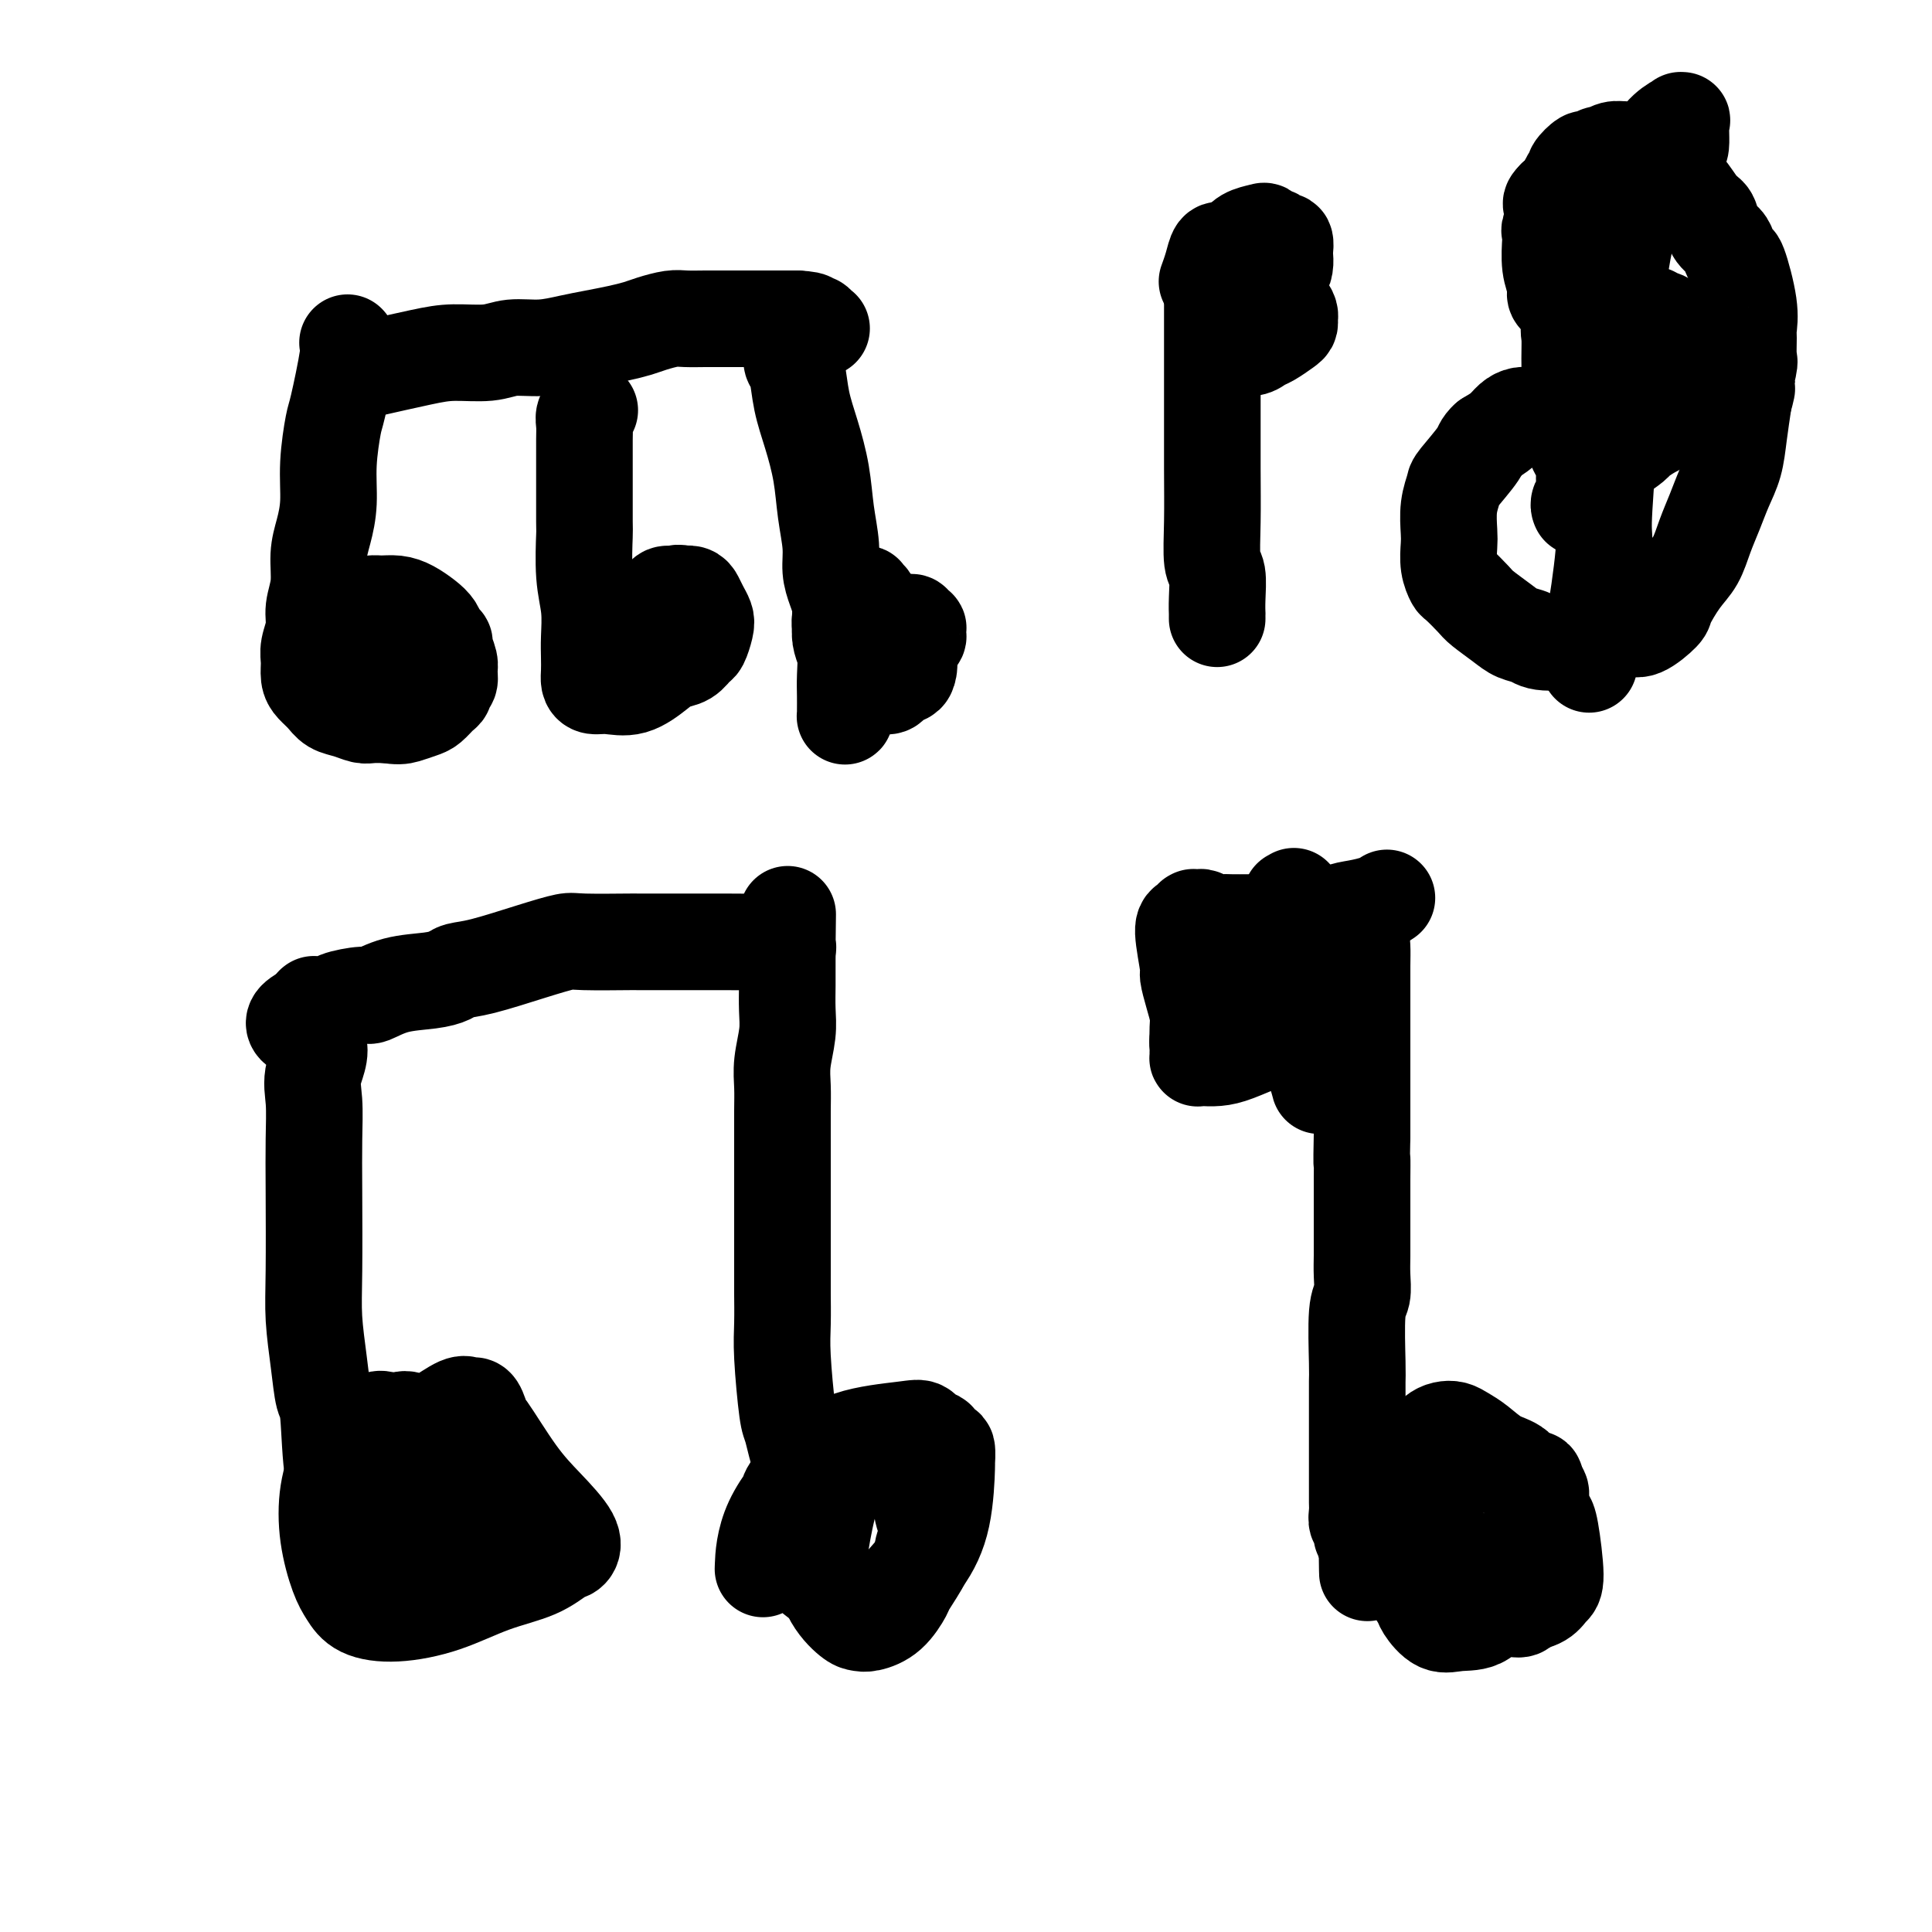 <svg viewBox='0 0 400 400' version='1.1' xmlns='http://www.w3.org/2000/svg' xmlns:xlink='http://www.w3.org/1999/xlink'><g fill='none' stroke='#000000' stroke-width='20' stroke-linecap='round' stroke-linejoin='round'><path d='M74,310c-0.000,-0.000 -0.001,-0.000 0,0c0.001,0.000 0.003,0.001 0,0c-0.003,-0.001 -0.010,-0.003 0,0c0.010,0.003 0.039,0.012 0,0c-0.039,-0.012 -0.146,-0.045 0,0c0.146,0.045 0.543,0.169 1,1c0.457,0.831 0.972,2.370 2,4c1.028,1.630 2.570,3.350 4,5c1.430,1.650 2.749,3.228 4,4c1.251,0.772 2.435,0.736 3,1c0.565,0.264 0.511,0.827 1,1c0.489,0.173 1.521,-0.045 2,0c0.479,0.045 0.405,0.354 1,0c0.595,-0.354 1.859,-1.369 3,-3c1.141,-1.631 2.160,-3.878 3,-6c0.840,-2.122 1.500,-4.119 2,-6c0.500,-1.881 0.841,-3.645 1,-5c0.159,-1.355 0.137,-2.299 0,-3c-0.137,-0.701 -0.387,-1.157 -1,-2c-0.613,-0.843 -1.588,-2.073 -3,-3c-1.412,-0.927 -3.261,-1.551 -5,-2c-1.739,-0.449 -3.370,-0.725 -5,-1'/><path d='M87,295c-2.912,-1.471 -3.193,-1.150 -4,-1c-0.807,0.150 -2.141,0.127 -3,0c-0.859,-0.127 -1.242,-0.358 -2,0c-0.758,0.358 -1.889,1.306 -3,2c-1.111,0.694 -2.201,1.133 -3,2c-0.799,0.867 -1.308,2.160 -2,4c-0.692,1.840 -1.566,4.226 -2,7c-0.434,2.774 -0.427,5.935 0,9c0.427,3.065 1.275,6.032 2,8c0.725,1.968 1.327,2.935 2,4c0.673,1.065 1.418,2.228 3,3c1.582,0.772 4.003,1.152 7,1c2.997,-0.152 6.571,-0.838 10,-2c3.429,-1.162 6.712,-2.801 10,-4c3.288,-1.199 6.579,-1.957 9,-3c2.421,-1.043 3.970,-2.370 5,-3c1.030,-0.630 1.540,-0.563 2,-1c0.460,-0.437 0.870,-1.379 0,-3c-0.870,-1.621 -3.021,-3.923 -5,-6c-1.979,-2.077 -3.787,-3.930 -6,-7c-2.213,-3.070 -4.830,-7.358 -6,-9c-1.170,-1.642 -0.891,-0.639 -1,-1c-0.109,-0.361 -0.604,-2.087 -1,-3c-0.396,-0.913 -0.692,-1.011 -1,-1c-0.308,0.011 -0.628,0.133 -1,0c-0.372,-0.133 -0.796,-0.522 -2,0c-1.204,0.522 -3.187,1.955 -5,3c-1.813,1.045 -3.455,1.703 -5,3c-1.545,1.297 -2.993,3.234 -4,5c-1.007,1.766 -1.573,3.362 -2,5c-0.427,1.638 -0.713,3.319 -1,5'/><path d='M78,312c-1.153,3.262 -0.535,3.918 0,5c0.535,1.082 0.988,2.591 2,4c1.012,1.409 2.582,2.718 4,4c1.418,1.282 2.685,2.536 4,3c1.315,0.464 2.678,0.137 4,0c1.322,-0.137 2.604,-0.086 4,-1c1.396,-0.914 2.906,-2.795 4,-5c1.094,-2.205 1.772,-4.734 2,-8c0.228,-3.266 0.006,-7.270 0,-9c-0.006,-1.730 0.203,-1.186 0,-2c-0.203,-0.814 -0.817,-2.988 -1,-4c-0.183,-1.012 0.065,-0.863 0,-1c-0.065,-0.137 -0.443,-0.559 -1,-1c-0.557,-0.441 -1.291,-0.902 -2,-1c-0.709,-0.098 -1.392,0.167 -3,1c-1.608,0.833 -4.142,2.234 -6,4c-1.858,1.766 -3.039,3.899 -4,6c-0.961,2.101 -1.703,4.172 -2,5c-0.297,0.828 -0.148,0.414 0,0'/><path d='M174,307c-0.045,0.023 -0.090,0.046 0,0c0.090,-0.046 0.315,-0.163 0,0c-0.315,0.163 -1.171,0.604 -2,3c-0.829,2.396 -1.631,6.747 -2,9c-0.369,2.253 -0.305,2.409 0,4c0.305,1.591 0.850,4.619 2,7c1.150,2.381 2.904,4.116 4,5c1.096,0.884 1.534,0.917 2,1c0.466,0.083 0.960,0.215 2,0c1.040,-0.215 2.628,-0.776 4,-2c1.372,-1.224 2.530,-3.111 3,-4c0.470,-0.889 0.252,-0.781 1,-2c0.748,-1.219 2.462,-3.765 3,-5c0.538,-1.235 -0.100,-1.160 0,-2c0.100,-0.840 0.940,-2.595 1,-4c0.060,-1.405 -0.659,-2.460 -1,-4c-0.341,-1.540 -0.305,-3.566 -1,-5c-0.695,-1.434 -2.123,-2.277 -3,-3c-0.877,-0.723 -1.205,-1.328 -2,-2c-0.795,-0.672 -2.058,-1.412 -3,-2c-0.942,-0.588 -1.562,-1.024 -3,-1c-1.438,0.024 -3.695,0.506 -5,1c-1.305,0.494 -1.659,0.998 -3,2c-1.341,1.002 -3.671,2.501 -6,4'/><path d='M165,307c-2.536,1.983 -1.877,3.440 -2,5c-0.123,1.560 -1.029,3.224 -1,5c0.029,1.776 0.994,3.663 2,5c1.006,1.337 2.053,2.125 3,3c0.947,0.875 1.795,1.839 4,3c2.205,1.161 5.769,2.519 7,3c1.231,0.481 0.130,0.084 1,0c0.870,-0.084 3.711,0.144 5,0c1.289,-0.144 1.025,-0.658 2,-2c0.975,-1.342 3.190,-3.510 5,-6c1.810,-2.490 3.214,-5.302 4,-9c0.786,-3.698 0.954,-8.281 1,-10c0.046,-1.719 -0.028,-0.574 0,-1c0.028,-0.426 0.159,-2.423 0,-3c-0.159,-0.577 -0.609,0.265 -1,0c-0.391,-0.265 -0.725,-1.636 -1,-2c-0.275,-0.364 -0.491,0.281 -1,0c-0.509,-0.281 -1.309,-1.486 -2,-2c-0.691,-0.514 -1.271,-0.336 -4,0c-2.729,0.336 -7.607,0.830 -11,2c-3.393,1.170 -5.301,3.015 -8,6c-2.699,2.985 -6.188,7.111 -8,11c-1.812,3.889 -1.946,7.540 -2,9c-0.054,1.460 -0.027,0.730 0,0'/><path d='M171,309c0.007,0.010 0.015,0.020 0,0c-0.015,-0.020 -0.052,-0.070 0,0c0.052,0.070 0.193,0.260 0,0c-0.193,-0.260 -0.720,-0.971 -1,-1c-0.280,-0.029 -0.313,0.626 -1,0c-0.687,-0.626 -2.026,-2.531 -3,-5c-0.974,-2.469 -1.581,-5.502 -2,-7c-0.419,-1.498 -0.648,-1.459 -1,-4c-0.352,-2.541 -0.826,-7.661 -1,-11c-0.174,-3.339 -0.047,-4.899 0,-7c0.047,-2.101 0.012,-4.745 0,-6c-0.012,-1.255 -0.003,-1.122 0,-4c0.003,-2.878 0.001,-8.769 0,-13c-0.001,-4.231 -0.001,-6.804 0,-9c0.001,-2.196 0.004,-4.015 0,-6c-0.004,-1.985 -0.015,-4.136 0,-6c0.015,-1.864 0.057,-3.440 0,-5c-0.057,-1.560 -0.211,-3.105 0,-5c0.211,-1.895 0.789,-4.141 1,-6c0.211,-1.859 0.057,-3.332 0,-5c-0.057,-1.668 -0.015,-3.533 0,-5c0.015,-1.467 0.004,-2.538 0,-3c-0.004,-0.462 -0.001,-0.317 0,-1c0.001,-0.683 0.000,-2.195 0,-3c-0.000,-0.805 -0.000,-0.902 0,-1'/><path d='M163,196c0.155,-13.150 0.041,-3.523 0,0c-0.041,3.523 -0.011,0.944 0,0c0.011,-0.944 0.003,-0.253 0,0c-0.003,0.253 -0.001,0.068 0,0c0.001,-0.068 0.000,-0.018 0,0c-0.000,0.018 -0.000,0.005 0,0c0.000,-0.005 0.000,-0.001 0,0c-0.000,0.001 -0.000,0.000 0,0c0.000,-0.000 0.000,-0.000 0,0c-0.000,0.000 -0.000,0.000 0,0c0.000,-0.000 0.000,-0.000 0,0c-0.000,0.000 -0.000,-0.000 0,0c0.000,0.000 0.000,0.000 0,0c-0.000,-0.000 -0.000,-0.000 0,0c0.000,0.000 0.001,0.001 0,0c-0.001,-0.001 -0.006,-0.004 0,0c0.006,0.004 0.021,0.015 0,0c-0.021,-0.015 -0.078,-0.056 0,0c0.078,0.056 0.290,0.207 0,0c-0.290,-0.207 -1.083,-0.774 -2,-1c-0.917,-0.226 -1.959,-0.113 -3,0'/><path d='M158,195c-0.961,-0.155 -0.865,-0.041 -2,0c-1.135,0.041 -3.501,0.011 -6,0c-2.499,-0.011 -5.132,-0.003 -7,0c-1.868,0.003 -2.973,-0.001 -5,0c-2.027,0.001 -4.977,0.005 -6,0c-1.023,-0.005 -0.117,-0.019 -2,0c-1.883,0.019 -6.553,0.071 -9,0c-2.447,-0.071 -2.671,-0.265 -4,0c-1.329,0.265 -3.763,0.988 -7,2c-3.237,1.012 -7.277,2.311 -10,3c-2.723,0.689 -4.127,0.767 -5,1c-0.873,0.233 -1.213,0.622 -2,1c-0.787,0.378 -2.019,0.745 -4,1c-1.981,0.255 -4.711,0.398 -7,1c-2.289,0.602 -4.137,1.664 -5,2c-0.863,0.336 -0.743,-0.054 -2,0c-1.257,0.054 -3.892,0.550 -5,1c-1.108,0.450 -0.688,0.853 -1,1c-0.312,0.147 -1.355,0.040 -2,0c-0.645,-0.040 -0.891,-0.011 -1,0c-0.109,0.011 -0.082,0.003 0,0c0.082,-0.003 0.218,-0.002 0,0c-0.218,0.002 -0.790,0.003 -1,0c-0.210,-0.003 -0.056,-0.011 0,0c0.056,0.011 0.015,0.041 0,0c-0.015,-0.041 -0.004,-0.155 0,0c0.004,0.155 0.002,0.577 0,1'/><path d='M65,209c-8.044,3.171 -2.156,4.099 0,6c2.156,1.901 0.578,4.775 0,7c-0.578,2.225 -0.156,3.803 0,6c0.156,2.197 0.045,5.015 0,8c-0.045,2.985 -0.023,6.138 0,11c0.023,4.862 0.048,11.432 0,16c-0.048,4.568 -0.169,7.133 0,10c0.169,2.867 0.627,6.036 1,9c0.373,2.964 0.660,5.722 1,7c0.340,1.278 0.732,1.074 1,4c0.268,2.926 0.412,8.980 1,12c0.588,3.020 1.622,3.005 2,3c0.378,-0.005 0.102,-0.001 0,0c-0.102,0.001 -0.029,0.000 0,0c0.029,-0.000 0.015,-0.000 0,0'/><path d='M283,190c-0.000,0.000 -0.000,0.000 0,0c0.000,-0.000 0.000,-0.000 0,0c-0.000,0.000 -0.000,0.000 0,0c0.000,-0.000 0.000,-0.000 0,0c-0.000,0.000 -0.000,0.000 0,0c0.000,-0.000 0.000,-0.000 0,0c-0.000,0.000 -0.000,0.000 0,0c0.000,-0.000 0.000,-0.000 0,0c-0.000,0.000 -0.000,0.001 0,0c0.000,-0.001 0.001,-0.003 0,0c-0.001,0.003 -0.004,0.010 0,0c0.004,-0.010 0.015,-0.036 0,0c-0.015,0.036 -0.057,0.135 0,0c0.057,-0.135 0.211,-0.504 0,0c-0.211,0.504 -0.789,1.880 -1,3c-0.211,1.120 -0.057,1.982 0,3c0.057,1.018 0.015,2.192 0,4c-0.015,1.808 -0.004,4.251 0,6c0.004,1.749 0.001,2.803 0,5c-0.001,2.197 -0.000,5.537 0,8c0.000,2.463 0.000,4.048 0,6c-0.000,1.952 -0.000,4.272 0,6c0.000,1.728 0.000,2.864 0,4'/><path d='M282,235c-0.155,7.882 -0.041,5.087 0,5c0.041,-0.087 0.011,2.535 0,4c-0.011,1.465 -0.003,1.773 0,3c0.003,1.227 0.002,3.372 0,5c-0.002,1.628 -0.004,2.740 0,4c0.004,1.260 0.015,2.670 0,4c-0.015,1.330 -0.057,2.582 0,4c0.057,1.418 0.211,3.002 0,4c-0.211,0.998 -0.789,1.408 -1,4c-0.211,2.592 -0.057,7.365 0,10c0.057,2.635 0.015,3.134 0,4c-0.015,0.866 -0.004,2.101 0,3c0.004,0.899 0.001,1.463 0,2c-0.001,0.537 -0.000,1.047 0,2c0.000,0.953 0.000,2.349 0,3c-0.000,0.651 -0.000,0.557 0,1c0.000,0.443 0.000,1.422 0,2c-0.000,0.578 -0.000,0.753 0,1c0.000,0.247 0.000,0.565 0,1c-0.000,0.435 -0.001,0.986 0,2c0.001,1.014 0.004,2.491 0,4c-0.004,1.509 -0.015,3.049 0,4c0.015,0.951 0.057,1.312 0,2c-0.057,0.688 -0.211,1.704 0,2c0.211,0.296 0.788,-0.128 1,0c0.212,0.128 0.060,0.808 0,1c-0.060,0.192 -0.026,-0.103 0,0c0.026,0.103 0.046,0.605 0,1c-0.046,0.395 -0.156,0.684 0,1c0.156,0.316 0.578,0.658 1,1'/><path d='M283,319c0.169,13.003 0.090,3.510 0,0c-0.090,-3.510 -0.193,-1.038 0,0c0.193,1.038 0.681,0.643 1,1c0.319,0.357 0.467,1.466 1,2c0.533,0.534 1.449,0.493 2,1c0.551,0.507 0.737,1.564 1,2c0.263,0.436 0.602,0.253 2,1c1.398,0.747 3.856,2.424 5,3c1.144,0.576 0.975,0.049 1,0c0.025,-0.049 0.245,0.379 1,1c0.755,0.621 2.046,1.434 3,2c0.954,0.566 1.571,0.884 2,1c0.429,0.116 0.671,0.031 1,0c0.329,-0.031 0.745,-0.009 1,0c0.255,0.009 0.348,0.004 1,0c0.652,-0.004 1.861,-0.007 3,0c1.139,0.007 2.207,0.024 3,0c0.793,-0.024 1.312,-0.091 2,0c0.688,0.091 1.543,0.338 2,0c0.457,-0.338 0.514,-1.260 1,-2c0.486,-0.740 1.402,-1.297 2,-2c0.598,-0.703 0.878,-1.551 1,-2c0.122,-0.449 0.086,-0.500 0,-1c-0.086,-0.500 -0.222,-1.448 0,-2c0.222,-0.552 0.803,-0.707 1,-1c0.197,-0.293 0.011,-0.725 0,-1c-0.011,-0.275 0.152,-0.393 0,-1c-0.152,-0.607 -0.618,-1.702 -1,-3c-0.382,-1.298 -0.681,-2.799 -1,-4c-0.319,-1.201 -0.660,-2.100 -1,-3'/><path d='M317,311c-0.482,-2.268 -0.186,-1.938 0,-2c0.186,-0.062 0.262,-0.515 0,-1c-0.262,-0.485 -0.864,-1.001 -1,-1c-0.136,0.001 0.192,0.519 0,0c-0.192,-0.519 -0.905,-2.076 -2,-3c-1.095,-0.924 -2.573,-1.215 -4,-2c-1.427,-0.785 -2.805,-2.065 -4,-3c-1.195,-0.935 -2.208,-1.526 -3,-2c-0.792,-0.474 -1.363,-0.831 -2,-1c-0.637,-0.169 -1.338,-0.150 -2,0c-0.662,0.150 -1.284,0.431 -2,1c-0.716,0.569 -1.526,1.427 -2,2c-0.474,0.573 -0.611,0.860 -1,2c-0.389,1.140 -1.030,3.133 -1,5c0.030,1.867 0.730,3.606 2,6c1.270,2.394 3.109,5.441 4,7c0.891,1.559 0.836,1.629 1,2c0.164,0.371 0.549,1.042 1,2c0.451,0.958 0.968,2.202 2,3c1.032,0.798 2.580,1.149 4,2c1.420,0.851 2.711,2.201 4,3c1.289,0.799 2.577,1.048 4,1c1.423,-0.048 2.981,-0.392 4,-1c1.019,-0.608 1.499,-1.479 2,-2c0.501,-0.521 1.025,-0.693 1,-3c-0.025,-2.307 -0.598,-6.751 -1,-9c-0.402,-2.249 -0.634,-2.304 -1,-3c-0.366,-0.696 -0.868,-2.034 -1,-3c-0.132,-0.966 0.105,-1.562 0,-2c-0.105,-0.438 -0.553,-0.719 -1,-1'/><path d='M318,308c-0.552,-2.979 0.068,-1.426 0,-1c-0.068,0.426 -0.823,-0.275 -2,-1c-1.177,-0.725 -2.777,-1.474 -4,-2c-1.223,-0.526 -2.069,-0.827 -3,-1c-0.931,-0.173 -1.948,-0.216 -3,0c-1.052,0.216 -2.141,0.693 -3,1c-0.859,0.307 -1.490,0.444 -3,2c-1.510,1.556 -3.900,4.532 -5,6c-1.100,1.468 -0.910,1.427 -1,2c-0.090,0.573 -0.461,1.758 -1,4c-0.539,2.242 -1.248,5.539 -1,8c0.248,2.461 1.452,4.085 2,5c0.548,0.915 0.442,1.120 1,2c0.558,0.880 1.782,2.436 3,3c1.218,0.564 2.431,0.137 4,0c1.569,-0.137 3.493,0.015 5,-1c1.507,-1.015 2.598,-3.196 3,-4c0.402,-0.804 0.115,-0.230 0,0c-0.115,0.230 -0.057,0.115 0,0'/><path d='M287,186c0.130,-0.087 0.261,-0.173 0,0c-0.261,0.173 -0.912,0.607 -2,1c-1.088,0.393 -2.612,0.746 -4,1c-1.388,0.254 -2.638,0.408 -4,1c-1.362,0.592 -2.835,1.623 -4,2c-1.165,0.377 -2.021,0.101 -3,0c-0.979,-0.101 -2.083,-0.027 -3,0c-0.917,0.027 -1.649,0.008 -3,0c-1.351,-0.008 -3.321,-0.006 -5,0c-1.679,0.006 -3.065,0.016 -4,0c-0.935,-0.016 -1.417,-0.057 -2,0c-0.583,0.057 -1.267,0.212 -2,0c-0.733,-0.212 -1.516,-0.790 -2,-1c-0.484,-0.210 -0.668,-0.053 -1,0c-0.332,0.053 -0.812,0.001 -1,0c-0.188,-0.001 -0.085,0.049 0,0c0.085,-0.049 0.152,-0.198 0,0c-0.152,0.198 -0.521,0.744 -1,1c-0.479,0.256 -1.067,0.221 -1,2c0.067,1.779 0.788,5.372 1,7c0.212,1.628 -0.087,1.293 0,2c0.087,0.707 0.559,2.458 1,4c0.441,1.542 0.849,2.877 1,4c0.151,1.123 0.043,2.035 0,3c-0.043,0.965 -0.022,1.982 0,3'/><path d='M248,216c0.464,3.509 0.124,0.783 0,0c-0.124,-0.783 -0.032,0.379 0,1c0.032,0.621 0.003,0.703 0,1c-0.003,0.297 0.020,0.810 0,1c-0.020,0.190 -0.082,0.057 0,0c0.082,-0.057 0.308,-0.039 1,0c0.692,0.039 1.851,0.099 3,0c1.149,-0.099 2.288,-0.355 4,-1c1.712,-0.645 3.998,-1.678 5,-2c1.002,-0.322 0.720,0.067 1,0c0.280,-0.067 1.120,-0.591 2,-1c0.880,-0.409 1.798,-0.702 3,-1c1.202,-0.298 2.686,-0.602 4,-1c1.314,-0.398 2.456,-0.891 3,-1c0.544,-0.109 0.489,0.167 1,0c0.511,-0.167 1.588,-0.776 2,-1c0.412,-0.224 0.160,-0.063 0,0c-0.160,0.063 -0.227,0.030 0,0c0.227,-0.030 0.748,-0.055 1,0c0.252,0.055 0.233,0.189 0,0c-0.233,-0.189 -0.682,-0.702 -1,-1c-0.318,-0.298 -0.506,-0.380 -1,-1c-0.494,-0.620 -1.294,-1.776 -2,-3c-0.706,-1.224 -1.316,-2.516 -2,-4c-0.684,-1.484 -1.441,-3.161 -2,-5c-0.559,-1.839 -0.920,-3.841 -1,-5c-0.080,-1.159 0.120,-1.474 0,-2c-0.120,-0.526 -0.560,-1.263 -1,-2'/><path d='M268,188c-1.395,-3.735 -0.384,-1.571 0,-1c0.384,0.571 0.140,-0.449 0,-1c-0.140,-0.551 -0.174,-0.632 0,0c0.174,0.632 0.558,1.976 1,4c0.442,2.024 0.942,4.728 1,7c0.058,2.272 -0.325,4.113 0,7c0.325,2.887 1.357,6.819 2,10c0.643,3.181 0.897,5.611 1,7c0.103,1.389 0.056,1.739 0,2c-0.056,0.261 -0.120,0.435 0,1c0.120,0.565 0.424,1.523 0,0c-0.424,-1.523 -1.576,-5.525 -2,-7c-0.424,-1.475 -0.121,-0.421 0,0c0.121,0.421 0.061,0.211 0,0'/><path d='M256,196c0.091,-0.123 0.182,-0.246 0,0c-0.182,0.246 -0.637,0.860 -1,1c-0.363,0.140 -0.633,-0.194 -1,1c-0.367,1.194 -0.831,3.916 -1,5c-0.169,1.084 -0.044,0.532 0,1c0.044,0.468 0.006,1.957 0,3c-0.006,1.043 0.021,1.638 0,2c-0.021,0.362 -0.088,0.489 0,1c0.088,0.511 0.331,1.407 2,2c1.669,0.593 4.762,0.884 6,1c1.238,0.116 0.619,0.058 0,0'/><path d='M327,105c0.002,0.005 0.004,0.010 0,0c-0.004,-0.010 -0.015,-0.036 0,0c0.015,0.036 0.057,0.133 0,0c-0.057,-0.133 -0.214,-0.497 0,-1c0.214,-0.503 0.800,-1.146 1,-2c0.200,-0.854 0.013,-1.919 0,-3c-0.013,-1.081 0.147,-2.178 0,-3c-0.147,-0.822 -0.603,-1.368 -1,-2c-0.397,-0.632 -0.735,-1.349 -1,-2c-0.265,-0.651 -0.455,-1.236 -1,-2c-0.545,-0.764 -1.444,-1.707 -2,-2c-0.556,-0.293 -0.768,0.065 -1,0c-0.232,-0.065 -0.485,-0.551 -1,-1c-0.515,-0.449 -1.292,-0.860 -2,-1c-0.708,-0.140 -1.347,-0.007 -2,0c-0.653,0.007 -1.319,-0.112 -2,0c-0.681,0.112 -1.376,0.453 -2,1c-0.624,0.547 -1.178,1.299 -2,2c-0.822,0.701 -1.911,1.350 -3,2'/><path d='M308,91c-1.305,1.170 -1.068,1.594 -2,3c-0.932,1.406 -3.034,3.792 -4,5c-0.966,1.208 -0.796,1.236 -1,2c-0.204,0.764 -0.783,2.265 -1,4c-0.217,1.735 -0.071,3.706 0,5c0.071,1.294 0.068,1.912 0,3c-0.068,1.088 -0.200,2.647 0,4c0.200,1.353 0.732,2.502 1,3c0.268,0.498 0.273,0.347 1,1c0.727,0.653 2.176,2.111 3,3c0.824,0.889 1.021,1.210 2,2c0.979,0.790 2.739,2.051 4,3c1.261,0.949 2.024,1.586 3,2c0.976,0.414 2.166,0.604 3,1c0.834,0.396 1.313,0.999 4,1c2.687,0.001 7.582,-0.599 10,-1c2.418,-0.401 2.358,-0.605 3,-1c0.642,-0.395 1.984,-0.983 3,-1c1.016,-0.017 1.704,0.538 3,0c1.296,-0.538 3.201,-2.169 4,-3c0.799,-0.831 0.493,-0.861 1,-2c0.507,-1.139 1.826,-3.388 3,-5c1.174,-1.612 2.202,-2.586 3,-4c0.798,-1.414 1.366,-3.268 2,-5c0.634,-1.732 1.336,-3.343 2,-5c0.664,-1.657 1.291,-3.362 2,-5c0.709,-1.638 1.498,-3.210 2,-5c0.502,-1.790 0.715,-3.797 1,-6c0.285,-2.203 0.643,-4.601 1,-7'/><path d='M361,83c1.486,-5.271 0.202,-1.949 0,-2c-0.202,-0.051 0.680,-3.475 1,-5c0.320,-1.525 0.079,-1.153 0,-2c-0.079,-0.847 0.004,-2.915 0,-4c-0.004,-1.085 -0.095,-1.186 0,-2c0.095,-0.814 0.377,-2.340 0,-5c-0.377,-2.660 -1.414,-6.455 -2,-8c-0.586,-1.545 -0.720,-0.841 -1,-1c-0.280,-0.159 -0.707,-1.181 -1,-2c-0.293,-0.819 -0.452,-1.435 -1,-2c-0.548,-0.565 -1.485,-1.079 -2,-2c-0.515,-0.921 -0.607,-2.248 -1,-3c-0.393,-0.752 -1.087,-0.930 -2,-2c-0.913,-1.070 -2.046,-3.032 -3,-4c-0.954,-0.968 -1.729,-0.942 -2,-1c-0.271,-0.058 -0.038,-0.202 -1,-1c-0.962,-0.798 -3.118,-2.252 -4,-3c-0.882,-0.748 -0.491,-0.790 -1,-1c-0.509,-0.210 -1.919,-0.588 -3,-1c-1.081,-0.412 -1.833,-0.858 -2,-1c-0.167,-0.142 0.249,0.019 0,0c-0.249,-0.019 -1.165,-0.217 -2,0c-0.835,0.217 -1.591,0.849 -2,1c-0.409,0.151 -0.473,-0.181 -1,0c-0.527,0.181 -1.517,0.874 -2,1c-0.483,0.126 -0.457,-0.314 -1,0c-0.543,0.314 -1.654,1.382 -2,2c-0.346,0.618 0.072,0.784 0,1c-0.072,0.216 -0.635,0.481 -1,1c-0.365,0.519 -0.533,1.291 -1,2c-0.467,0.709 -1.234,1.354 -2,2'/><path d='M322,41c-1.796,1.769 -0.285,1.192 0,2c0.285,0.808 -0.657,3.002 -1,4c-0.343,0.998 -0.088,0.799 0,1c0.088,0.201 0.009,0.803 0,1c-0.009,0.197 0.053,-0.011 0,1c-0.053,1.011 -0.220,3.242 0,5c0.220,1.758 0.829,3.045 1,4c0.171,0.955 -0.095,1.579 0,2c0.095,0.421 0.550,0.639 1,1c0.450,0.361 0.895,0.866 1,1c0.105,0.134 -0.130,-0.104 0,0c0.130,0.104 0.626,0.550 1,1c0.374,0.450 0.625,0.905 1,1c0.375,0.095 0.875,-0.170 1,0c0.125,0.170 -0.126,0.774 0,1c0.126,0.226 0.630,0.075 1,0c0.370,-0.075 0.606,-0.073 1,0c0.394,0.073 0.947,0.216 1,0c0.053,-0.216 -0.394,-0.790 0,-1c0.394,-0.210 1.627,-0.056 2,0c0.373,0.056 -0.115,0.015 0,0c0.115,-0.015 0.834,-0.004 1,0c0.166,0.004 -0.219,0.001 0,0c0.219,-0.001 1.043,-0.000 2,0c0.957,0.000 2.046,0.000 3,0c0.954,-0.000 1.772,-0.000 2,0c0.228,0.000 -0.135,0.000 0,0c0.135,-0.000 0.767,-0.000 1,0c0.233,0.000 0.067,0.000 0,0c-0.067,-0.000 -0.033,-0.000 0,0'/><path d='M341,65c2.328,0.072 1.148,0.753 1,1c-0.148,0.247 0.735,0.061 1,0c0.265,-0.061 -0.087,0.002 0,0c0.087,-0.002 0.612,-0.070 1,0c0.388,0.070 0.640,0.277 1,1c0.360,0.723 0.828,1.963 1,4c0.172,2.037 0.046,4.873 0,6c-0.046,1.127 -0.014,0.546 0,1c0.014,0.454 0.009,1.941 0,3c-0.009,1.059 -0.024,1.688 0,2c0.024,0.312 0.086,0.306 0,1c-0.086,0.694 -0.321,2.089 -1,3c-0.679,0.911 -1.802,1.338 -3,2c-1.198,0.662 -2.470,1.558 -3,2c-0.530,0.442 -0.319,0.431 -1,1c-0.681,0.569 -2.256,1.719 -3,2c-0.744,0.281 -0.658,-0.306 -1,0c-0.342,0.306 -1.110,1.504 -2,1c-0.890,-0.504 -1.900,-2.710 -3,-5c-1.100,-2.290 -2.289,-4.663 -3,-7c-0.711,-2.337 -0.944,-4.636 -1,-7c-0.056,-2.364 0.065,-4.792 0,-6c-0.065,-1.208 -0.315,-1.197 0,-3c0.315,-1.803 1.194,-5.422 2,-8c0.806,-2.578 1.538,-4.115 2,-5c0.462,-0.885 0.655,-1.117 1,-2c0.345,-0.883 0.844,-2.416 2,-4c1.156,-1.584 2.970,-3.218 4,-4c1.030,-0.782 1.277,-0.710 2,-1c0.723,-0.290 1.921,-0.940 3,-2c1.079,-1.060 2.040,-2.530 3,-4'/><path d='M344,37c1.978,-1.707 0.922,-0.475 1,-1c0.078,-0.525 1.288,-2.806 2,-4c0.712,-1.194 0.925,-1.302 1,-2c0.075,-0.698 0.012,-1.987 0,-3c-0.012,-1.013 0.029,-1.751 0,-2c-0.029,-0.249 -0.126,-0.008 0,0c0.126,0.008 0.476,-0.216 0,0c-0.476,0.216 -1.776,0.874 -3,2c-1.224,1.126 -2.371,2.722 -4,7c-1.629,4.278 -3.741,11.239 -5,18c-1.259,6.761 -1.664,13.323 -2,20c-0.336,6.677 -0.601,13.469 -1,20c-0.399,6.531 -0.930,12.802 -1,16c-0.070,3.198 0.321,3.322 0,7c-0.321,3.678 -1.354,10.908 -2,14c-0.646,3.092 -0.905,2.044 -1,3c-0.095,0.956 -0.025,3.916 0,5c0.025,1.084 0.007,0.292 0,0c-0.007,-0.292 -0.002,-0.083 0,0c0.002,0.083 0.001,0.042 0,0'/><path d='M72,71c0.001,0.001 0.002,0.002 0,0c-0.002,-0.002 -0.007,-0.007 0,0c0.007,0.007 0.027,0.028 0,0c-0.027,-0.028 -0.102,-0.103 0,0c0.102,0.103 0.382,0.385 0,3c-0.382,2.615 -1.426,7.563 -2,10c-0.574,2.437 -0.680,2.362 -1,4c-0.320,1.638 -0.855,4.990 -1,8c-0.145,3.010 0.101,5.680 0,8c-0.101,2.320 -0.548,4.290 -1,6c-0.452,1.710 -0.910,3.161 -1,5c-0.090,1.839 0.186,4.067 0,6c-0.186,1.933 -0.835,3.571 -1,5c-0.165,1.429 0.154,2.648 0,4c-0.154,1.352 -0.781,2.837 -1,4c-0.219,1.163 -0.029,2.003 0,3c0.029,0.997 -0.103,2.151 0,3c0.103,0.849 0.440,1.394 1,2c0.560,0.606 1.342,1.273 2,2c0.658,0.727 1.190,1.515 2,2c0.810,0.485 1.898,0.666 3,1c1.102,0.334 2.220,0.821 3,1c0.780,0.179 1.223,0.051 2,0c0.777,-0.051 1.889,-0.026 3,0'/><path d='M80,148c2.451,0.362 3.077,0.266 4,0c0.923,-0.266 2.141,-0.701 3,-1c0.859,-0.299 1.358,-0.460 2,-1c0.642,-0.540 1.426,-1.457 2,-2c0.574,-0.543 0.940,-0.710 1,-1c0.060,-0.290 -0.184,-0.701 0,-1c0.184,-0.299 0.796,-0.486 1,-1c0.204,-0.514 -0.001,-1.355 0,-2c0.001,-0.645 0.208,-1.093 0,-2c-0.208,-0.907 -0.831,-2.273 -1,-3c-0.169,-0.727 0.118,-0.814 0,-1c-0.118,-0.186 -0.639,-0.470 -1,-1c-0.361,-0.530 -0.561,-1.305 -1,-2c-0.439,-0.695 -1.115,-1.311 -2,-2c-0.885,-0.689 -1.977,-1.450 -3,-2c-1.023,-0.550 -1.975,-0.888 -3,-1c-1.025,-0.112 -2.121,0.000 -3,0c-0.879,-0.000 -1.541,-0.114 -2,0c-0.459,0.114 -0.715,0.456 -1,1c-0.285,0.544 -0.598,1.290 -1,2c-0.402,0.710 -0.893,1.384 -1,2c-0.107,0.616 0.170,1.174 0,2c-0.170,0.826 -0.788,1.921 -1,3c-0.212,1.079 -0.017,2.143 0,3c0.017,0.857 -0.144,1.509 0,2c0.144,0.491 0.591,0.821 1,1c0.409,0.179 0.778,0.205 2,0c1.222,-0.205 3.297,-0.643 5,-1c1.703,-0.357 3.036,-0.635 4,-1c0.964,-0.365 1.561,-0.819 2,-1c0.439,-0.181 0.719,-0.091 1,0'/><path d='M88,138c2.392,-0.464 1.373,-0.124 1,0c-0.373,0.124 -0.100,0.033 0,0c0.100,-0.033 0.029,-0.010 0,0c-0.029,0.010 -0.014,0.005 0,0'/><path d='M78,76c0.229,-0.052 0.459,-0.104 0,0c-0.459,0.104 -1.605,0.364 0,0c1.605,-0.364 5.961,-1.350 9,-2c3.039,-0.650 4.763,-0.962 7,-1c2.237,-0.038 4.989,0.197 7,0c2.011,-0.197 3.283,-0.826 5,-1c1.717,-0.174 3.881,0.108 6,0c2.119,-0.108 4.194,-0.606 6,-1c1.806,-0.394 3.344,-0.684 5,-1c1.656,-0.316 3.428,-0.659 5,-1c1.572,-0.341 2.942,-0.680 4,-1c1.058,-0.320 1.804,-0.622 3,-1c1.196,-0.378 2.841,-0.833 4,-1c1.159,-0.167 1.833,-0.045 3,0c1.167,0.045 2.827,0.012 4,0c1.173,-0.012 1.860,-0.003 3,0c1.140,0.003 2.732,0.001 4,0c1.268,-0.001 2.213,-0.000 3,0c0.787,0.000 1.417,0.000 2,0c0.583,-0.000 1.118,-0.000 2,0c0.882,0.000 2.109,0.000 3,0c0.891,-0.000 1.445,-0.000 2,0'/><path d='M165,66c4.410,0.228 2.435,0.797 2,1c-0.435,0.203 0.668,0.040 1,0c0.332,-0.040 -0.108,0.042 0,0c0.108,-0.042 0.765,-0.207 1,0c0.235,0.207 0.049,0.788 0,1c-0.049,0.212 0.039,0.057 0,0c-0.039,-0.057 -0.207,-0.015 0,0c0.207,0.015 0.787,0.004 1,0c0.213,-0.004 0.057,-0.001 0,0c-0.057,0.001 -0.015,0.000 0,0c0.015,-0.000 0.004,-0.000 0,0c-0.004,0.000 -0.001,0.000 0,0c0.001,-0.000 0.000,-0.000 0,0c-0.000,0.000 -0.000,0.000 0,0'/><path d='M164,74c-0.007,0.024 -0.014,0.048 0,0c0.014,-0.048 0.048,-0.168 0,0c-0.048,0.168 -0.178,0.625 0,1c0.178,0.375 0.663,0.667 1,2c0.337,1.333 0.525,3.706 1,6c0.475,2.294 1.237,4.507 2,7c0.763,2.493 1.528,5.265 2,8c0.472,2.735 0.652,5.434 1,8c0.348,2.566 0.863,5.001 1,7c0.137,1.999 -0.103,3.562 0,5c0.103,1.438 0.549,2.751 1,4c0.451,1.249 0.905,2.434 1,4c0.095,1.566 -0.171,3.512 0,5c0.171,1.488 0.778,2.518 1,4c0.222,1.482 0.060,3.416 0,5c-0.060,1.584 -0.016,2.817 0,4c0.016,1.183 0.004,2.316 0,3c-0.004,0.684 -0.002,0.918 0,1c0.002,0.082 0.002,0.011 0,0c-0.002,-0.011 -0.008,0.038 0,0c0.008,-0.038 0.030,-0.163 0,0c-0.030,0.163 -0.110,0.615 0,0c0.110,-0.615 0.411,-2.297 1,-4c0.589,-1.703 1.467,-3.425 2,-5c0.533,-1.575 0.720,-3.001 1,-4c0.280,-0.999 0.651,-1.571 1,-2c0.349,-0.429 0.674,-0.714 1,-1'/><path d='M181,132c0.927,-2.501 0.244,-1.255 0,-1c-0.244,0.255 -0.050,-0.481 0,-1c0.050,-0.519 -0.043,-0.823 0,-1c0.043,-0.177 0.224,-0.229 0,-1c-0.224,-0.771 -0.851,-2.260 -1,-3c-0.149,-0.740 0.182,-0.731 0,-1c-0.182,-0.269 -0.876,-0.816 -1,-1c-0.124,-0.184 0.322,-0.004 0,0c-0.322,0.004 -1.410,-0.169 -2,0c-0.590,0.169 -0.680,0.678 -1,1c-0.320,0.322 -0.871,0.455 -1,1c-0.129,0.545 0.164,1.500 0,2c-0.164,0.500 -0.785,0.545 -1,1c-0.215,0.455 -0.023,1.319 0,2c0.023,0.681 -0.124,1.177 0,2c0.124,0.823 0.518,1.972 1,3c0.482,1.028 1.050,1.937 2,3c0.950,1.063 2.281,2.282 3,3c0.719,0.718 0.826,0.935 1,1c0.174,0.065 0.414,-0.023 1,0c0.586,0.023 1.518,0.156 2,0c0.482,-0.156 0.515,-0.600 1,-1c0.485,-0.400 1.420,-0.755 2,-1c0.580,-0.245 0.803,-0.381 1,-1c0.197,-0.619 0.369,-1.721 0,-3c-0.369,-1.279 -1.278,-2.735 -2,-4c-0.722,-1.265 -1.255,-2.339 -2,-3c-0.745,-0.661 -1.701,-0.909 -2,-1c-0.299,-0.091 0.057,-0.026 0,0c-0.057,0.026 -0.529,0.013 -1,0'/><path d='M181,128c-1.022,-1.298 -0.078,-0.544 0,0c0.078,0.544 -0.710,0.877 -1,1c-0.290,0.123 -0.083,0.035 0,0c0.083,-0.035 0.041,-0.018 0,0'/><path d='M122,85c-0.030,0.019 -0.061,0.038 0,0c0.061,-0.038 0.212,-0.131 0,0c-0.212,0.131 -0.789,0.488 -1,1c-0.211,0.512 -0.056,1.178 0,2c0.056,0.822 0.014,1.800 0,3c-0.014,1.200 0.000,2.622 0,6c-0.000,3.378 -0.014,8.710 0,11c0.014,2.290 0.056,1.536 0,3c-0.056,1.464 -0.211,5.144 0,8c0.211,2.856 0.788,4.887 1,7c0.212,2.113 0.059,4.307 0,6c-0.059,1.693 -0.022,2.884 0,4c0.022,1.116 0.031,2.158 0,3c-0.031,0.842 -0.101,1.484 0,2c0.101,0.516 0.372,0.905 1,1c0.628,0.095 1.614,-0.106 3,0c1.386,0.106 3.173,0.519 5,0c1.827,-0.519 3.694,-1.968 5,-3c1.306,-1.032 2.052,-1.645 3,-2c0.948,-0.355 2.097,-0.451 3,-1c0.903,-0.549 1.560,-1.550 2,-2c0.440,-0.450 0.665,-0.348 1,-1c0.335,-0.652 0.781,-2.059 1,-3c0.219,-0.941 0.211,-1.415 0,-2c-0.211,-0.585 -0.623,-1.281 -1,-2c-0.377,-0.719 -0.717,-1.463 -1,-2c-0.283,-0.537 -0.509,-0.868 -1,-1c-0.491,-0.132 -1.245,-0.066 -2,0'/><path d='M141,123c-0.733,-0.454 -0.567,-0.087 -1,0c-0.433,0.087 -1.467,-0.104 -2,0c-0.533,0.104 -0.567,0.503 -1,1c-0.433,0.497 -1.265,1.092 -2,2c-0.735,0.908 -1.374,2.131 -2,3c-0.626,0.869 -1.240,1.385 -2,2c-0.760,0.615 -1.668,1.328 -2,2c-0.332,0.672 -0.089,1.304 0,2c0.089,0.696 0.024,1.457 0,2c-0.024,0.543 -0.007,0.870 0,1c0.007,0.130 0.003,0.065 0,0'/><path d='M180,133c-0.014,-0.014 -0.029,-0.028 0,0c0.029,0.028 0.101,0.098 0,0c-0.101,-0.098 -0.374,-0.365 0,0c0.374,0.365 1.396,1.363 2,2c0.604,0.637 0.792,0.914 1,1c0.208,0.086 0.438,-0.018 1,0c0.562,0.018 1.456,0.158 2,0c0.544,-0.158 0.738,-0.616 1,-1c0.262,-0.384 0.592,-0.695 1,-1c0.408,-0.305 0.894,-0.602 1,-1c0.106,-0.398 -0.168,-0.895 0,-1c0.168,-0.105 0.778,0.183 1,0c0.222,-0.183 0.056,-0.838 0,-1c-0.056,-0.162 -0.001,0.167 0,0c0.001,-0.167 -0.053,-0.831 0,-1c0.053,-0.169 0.213,0.158 0,0c-0.213,-0.158 -0.800,-0.802 -1,-1c-0.200,-0.198 -0.012,0.050 0,0c0.012,-0.050 -0.151,-0.398 -1,0c-0.849,0.398 -2.386,1.542 -3,2c-0.614,0.458 -0.307,0.229 0,0'/><path d='M251,61c0.009,0.031 0.017,0.062 0,0c-0.017,-0.062 -0.061,-0.216 0,0c0.061,0.216 0.225,0.802 1,1c0.775,0.198 2.161,0.008 3,0c0.839,-0.008 1.131,0.167 2,0c0.869,-0.167 2.313,-0.677 3,-1c0.687,-0.323 0.615,-0.458 1,-1c0.385,-0.542 1.227,-1.492 2,-2c0.773,-0.508 1.476,-0.575 2,-1c0.524,-0.425 0.870,-1.209 1,-2c0.130,-0.791 0.046,-1.589 0,-2c-0.046,-0.411 -0.054,-0.435 0,-1c0.054,-0.565 0.169,-1.672 0,-2c-0.169,-0.328 -0.621,0.122 -1,0c-0.379,-0.122 -0.686,-0.815 -1,-1c-0.314,-0.185 -0.636,0.139 -1,0c-0.364,-0.139 -0.769,-0.739 -1,-1c-0.231,-0.261 -0.286,-0.181 -1,0c-0.714,0.181 -2.086,0.465 -3,1c-0.914,0.535 -1.369,1.323 -2,2c-0.631,0.677 -1.437,1.243 -2,2c-0.563,0.757 -0.882,1.704 -1,2c-0.118,0.296 -0.034,-0.058 0,1c0.034,1.058 0.017,3.529 0,6'/><path d='M253,62c-0.201,2.376 -0.202,3.814 0,5c0.202,1.186 0.607,2.118 1,3c0.393,0.882 0.776,1.712 1,2c0.224,0.288 0.291,0.032 1,0c0.709,-0.032 2.061,0.160 3,0c0.939,-0.160 1.467,-0.673 2,-1c0.533,-0.327 1.072,-0.468 2,-1c0.928,-0.532 2.247,-1.454 3,-2c0.753,-0.546 0.942,-0.717 1,-1c0.058,-0.283 -0.015,-0.677 0,-1c0.015,-0.323 0.117,-0.574 0,-1c-0.117,-0.426 -0.452,-1.028 -2,-3c-1.548,-1.972 -4.310,-5.313 -6,-7c-1.690,-1.687 -2.308,-1.719 -3,-2c-0.692,-0.281 -1.456,-0.809 -2,-1c-0.544,-0.191 -0.866,-0.043 -1,0c-0.134,0.043 -0.078,-0.020 0,0c0.078,0.020 0.178,0.121 0,0c-0.178,-0.121 -0.635,-0.465 -1,0c-0.365,0.465 -0.637,1.741 -1,3c-0.363,1.259 -0.818,2.503 -1,3c-0.182,0.497 -0.091,0.249 0,0'/><path d='M251,57c-0.000,-0.022 -0.000,-0.044 0,0c0.000,0.044 0.000,0.155 0,0c-0.000,-0.155 -0.000,-0.577 0,1c0.000,1.577 0.000,5.153 0,7c-0.000,1.847 -0.001,1.966 0,5c0.001,3.034 0.004,8.984 0,14c-0.004,5.016 -0.015,9.097 0,13c0.015,3.903 0.057,7.628 0,11c-0.057,3.372 -0.211,6.391 0,8c0.211,1.609 0.789,1.808 1,3c0.211,1.192 0.057,3.377 0,5c-0.057,1.623 -0.015,2.683 0,3c0.015,0.317 0.004,-0.111 0,0c-0.004,0.111 -0.001,0.761 0,1c0.001,0.239 0.000,0.068 0,0c-0.000,-0.068 -0.000,-0.034 0,0'/></g>
</svg>